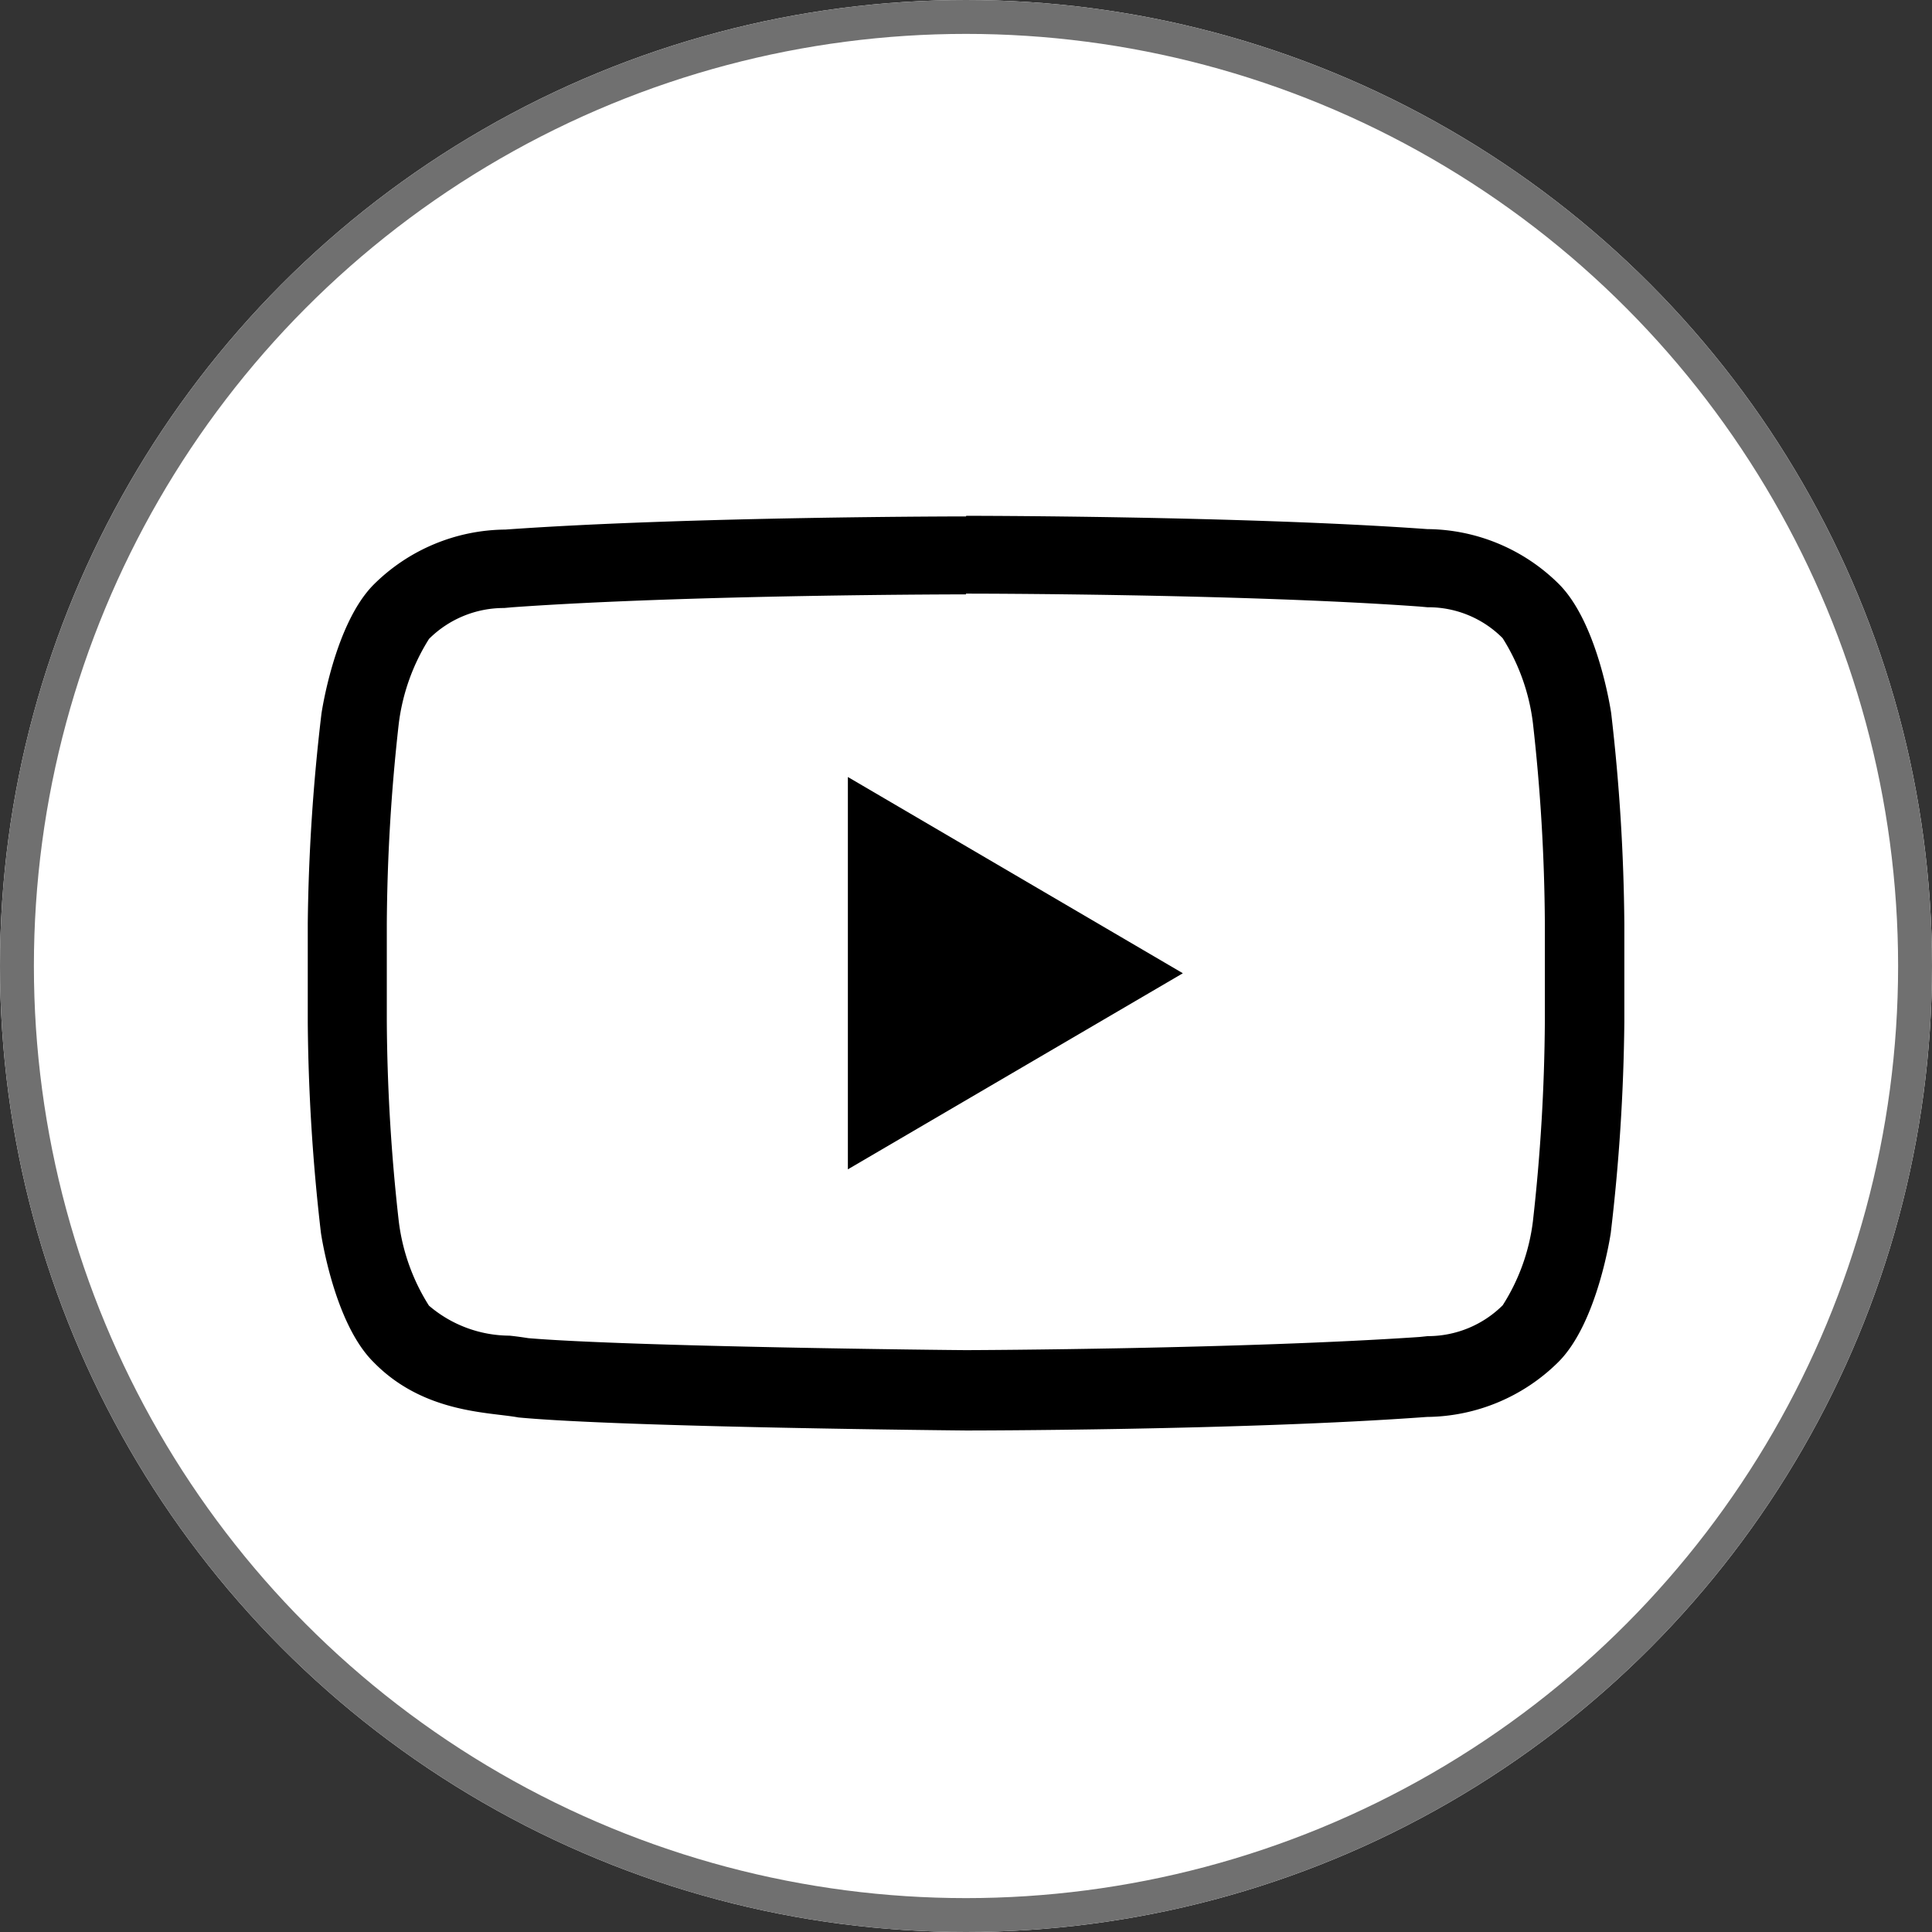 <svg xmlns="http://www.w3.org/2000/svg" width="57" height="57" viewBox="0 0 57 57">
  <rect x="0" y="0" width="57" height="57" fill="#333333" stroke="none"/>
  <g id="Group_34" data-name="Group 34" transform="translate(-3641 -5053)">
    <g id="Ellipse_40" data-name="Ellipse 40" transform="translate(3641 5053)" fill="#fff" stroke="#707070" stroke-width="1">
      <circle cx="28.5" cy="28.5" r="28.5" stroke="none"/>
      <circle cx="28.5" cy="28.5" r="28" fill="none"/>
    </g>
    <g id="video" transform="translate(3650.08 5068.219)">
      <path id="Path_6" data-name="Path 6" d="M28.42,28.085c.081,0,8.093,0,13.382.381l.233.021a3.086,3.086,0,0,1,2.217.911h0a6.072,6.072,0,0,1,.893,2.5,55.084,55.084,0,0,1,.353,5.9v2.91a55.378,55.378,0,0,1-.353,5.9,5.948,5.948,0,0,1-.89,2.472h0a3.13,3.13,0,0,1-2.214.911l-.24.025c-5.2.353-13.025.388-13.379.388-.406,0-9.887-.1-12.913-.353-.18-.028-.353-.053-.558-.074a3.679,3.679,0,0,1-2.376-.886h0a6.007,6.007,0,0,1-.89-2.489,55.089,55.089,0,0,1-.353-5.9V37.82a55.367,55.367,0,0,1,.353-5.9,6.094,6.094,0,0,1,.893-2.5h0a3.128,3.128,0,0,1,2.217-.911l.233-.021c5.3-.378,13.3-.381,13.379-.381h.011m0-2.3h0s-8.153,0-13.587.388a5.568,5.568,0,0,0-3.884,1.621c-1.162,1.165-1.543,3.81-1.543,3.81A57.3,57.3,0,0,0,9,37.82v2.91a57.273,57.273,0,0,0,.388,6.211s.378,2.645,1.543,3.807c1.479,1.525,3.418,1.48,4.283,1.642,3.107.293,13.206.385,13.206.385s8.16,0,13.6-.4A5.571,5.571,0,0,0,45.9,50.751c1.162-1.162,1.543-3.807,1.543-3.807a57.3,57.3,0,0,0,.4-6.211v-2.91a57.3,57.3,0,0,0-.388-6.211s-.378-2.645-1.543-3.81a5.568,5.568,0,0,0-3.884-1.621c-5.445-.392-13.6-.392-13.6-.392Z" transform="translate(-9 -25.79)"/>
      <path id="Path_7" data-name="Path 7" d="M54.13,47.61V59.185L64.013,53.4Z" transform="translate(-38.195 -39.905)"/>
    </g>
  </g>
</svg>
